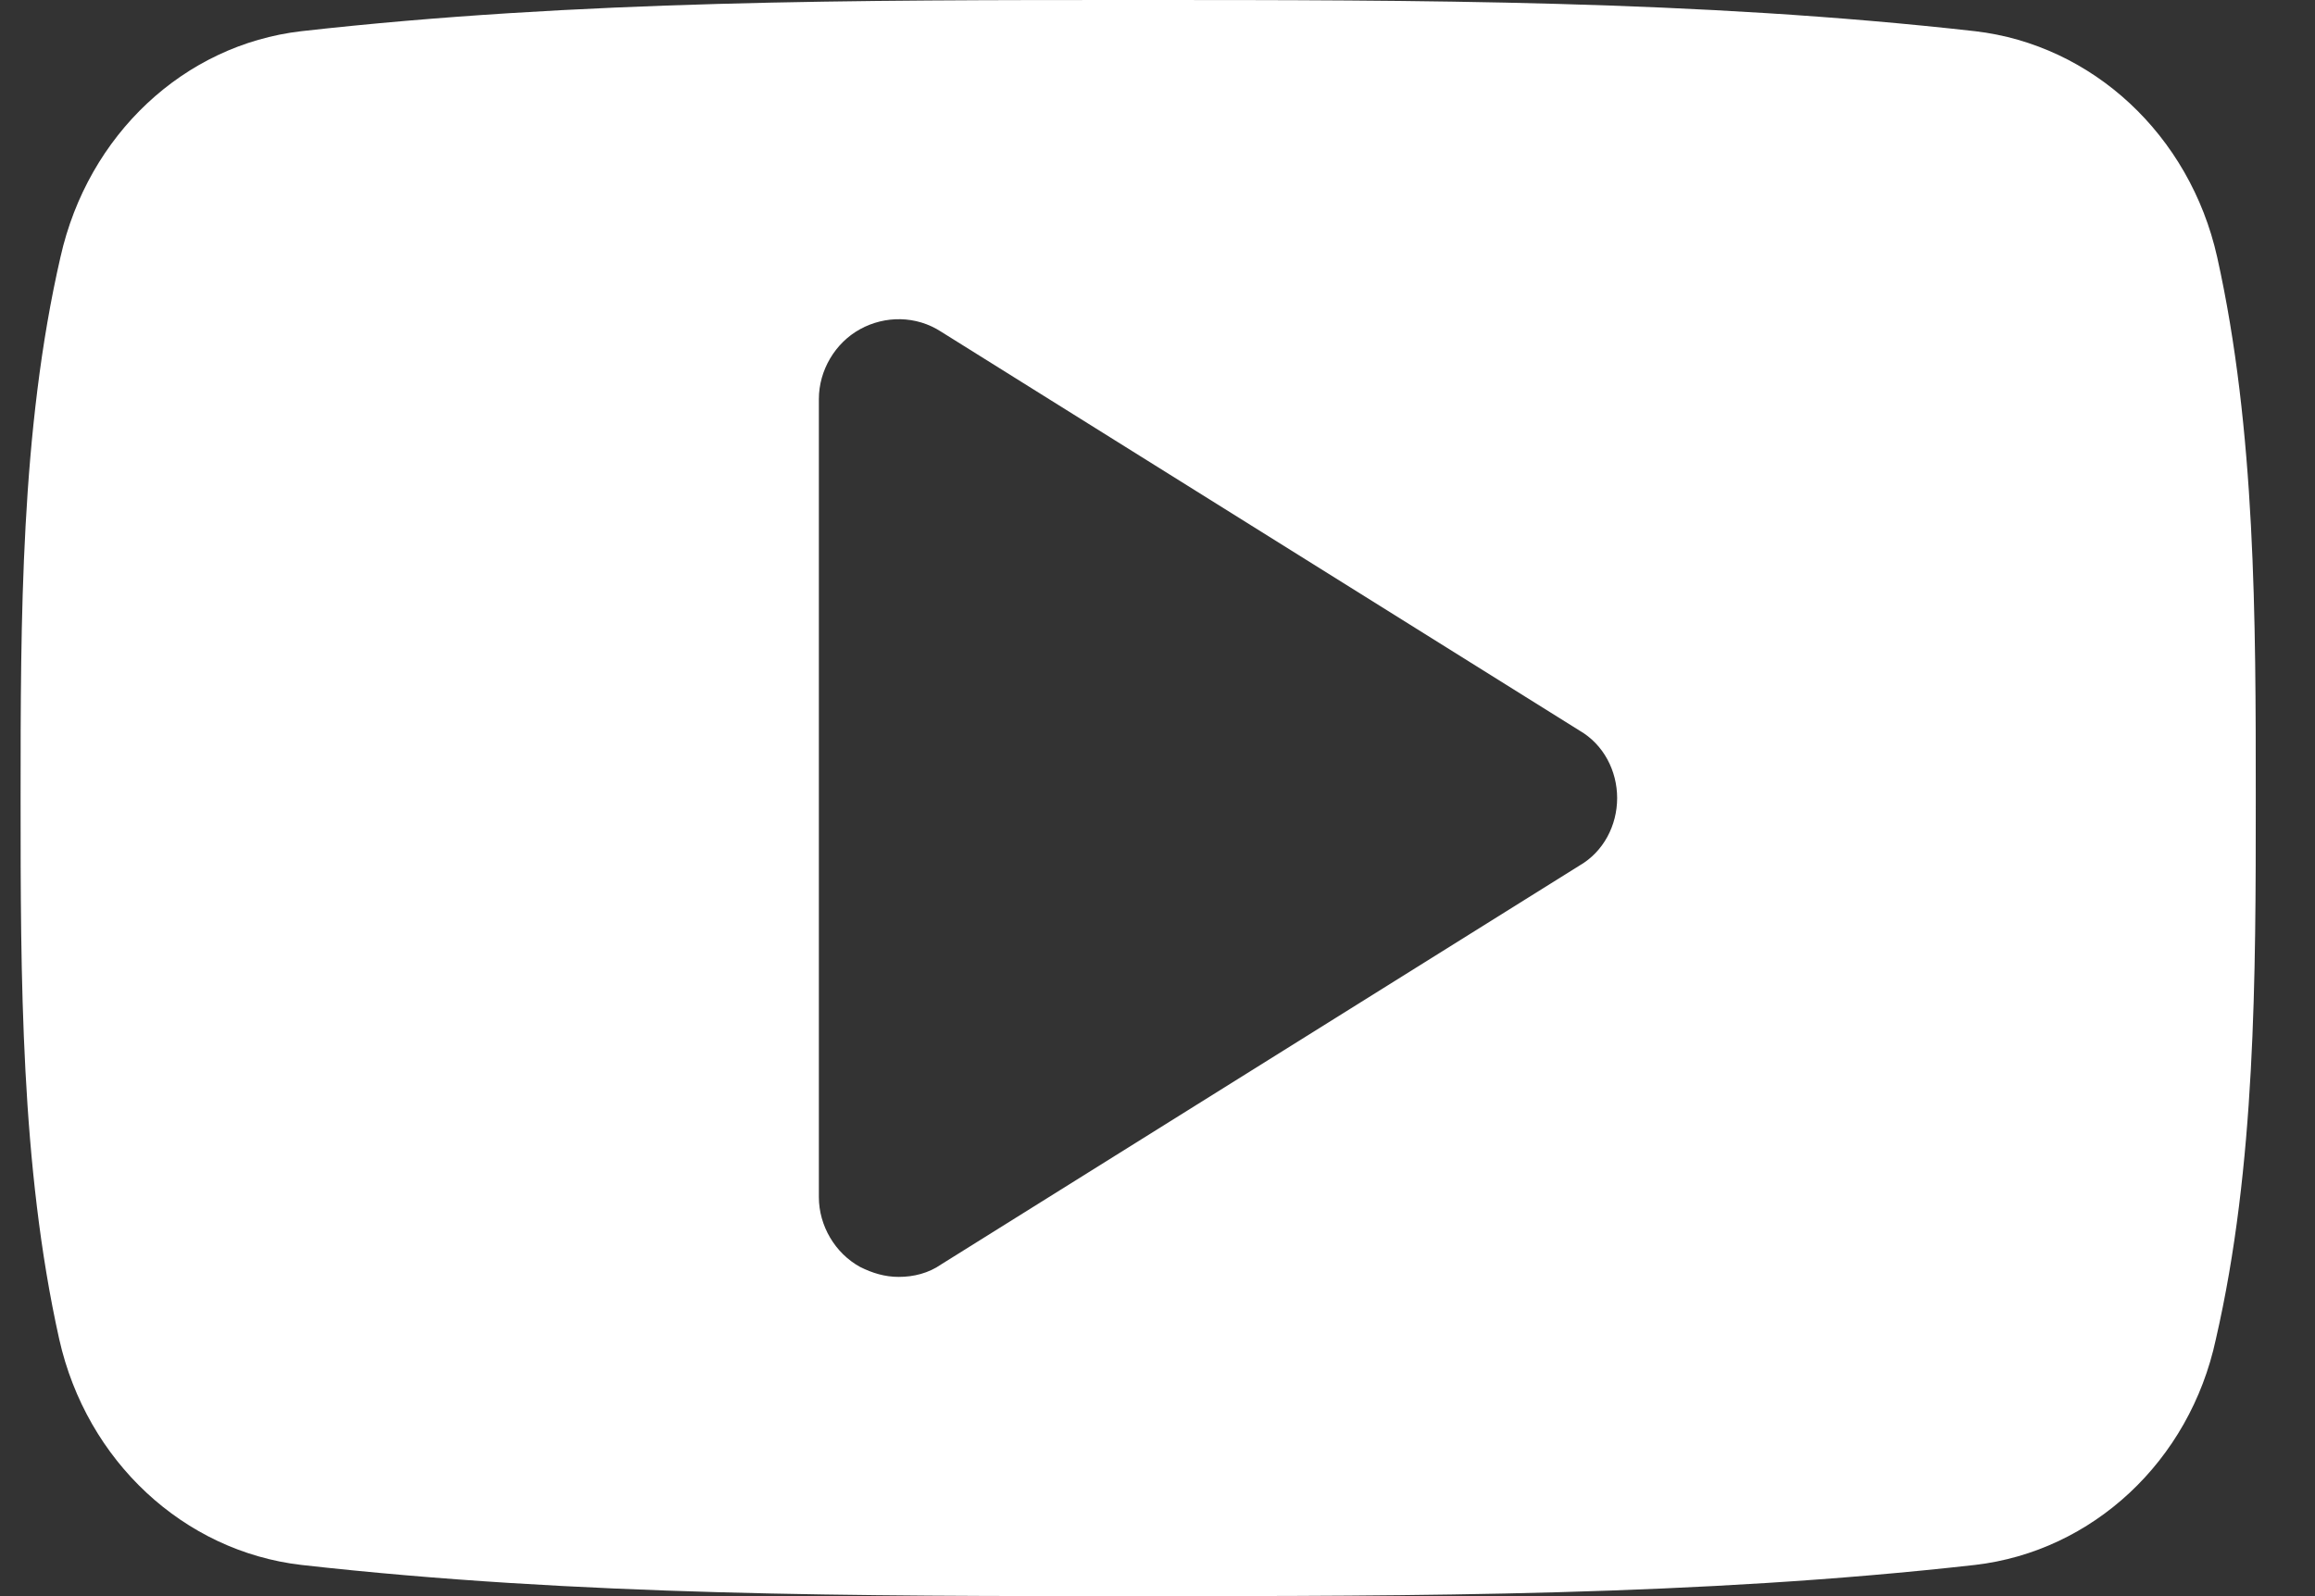 <?xml version="1.0" encoding="UTF-8"?>
<svg width="29px" height="20px" viewBox="0 0 29 20" version="1.1" xmlns="http://www.w3.org/2000/svg" xmlns:xlink="http://www.w3.org/1999/xlink">
    <rect x="0" y="0" width="29" height="20" fill="#333333" stroke="none"/>
    <!-- Generator: Sketch 43 (38999) - http://www.bohemiancoding.com/sketch -->
    <title>Shape</title>
    <desc>Created with Sketch.</desc>
    <defs></defs>
    <g id="Contact" stroke="none" stroke-width="1" fill="none" fill-rule="evenodd">
        <g id="Contact-alt" transform="translate(-359, -808)" fill-rule="nonzero" fill="#FFFFFF">
            <g id="Group-5" transform="translate(187, 802)">
                <path d="M192.258,16 C192.258,16.344 192.086,16.672 191.789,16.844 L183.789,21.844 C183.633,21.953 183.446,22 183.258,22 C183.086,22 182.93,21.953 182.774,21.875 C182.461,21.703 182.258,21.359 182.258,21 L182.258,11 C182.258,10.641 182.461,10.297 182.774,10.125 C183.086,9.953 183.477,9.953 183.789,10.156 L191.789,15.156 C192.086,15.328 192.258,15.656 192.258,16 Z M200.258,16 C200.258,13.766 200.258,11.391 199.774,9.219 C199.43,7.688 198.211,6.562 196.742,6.391 C193.274,6 189.758,6 186.258,6 C182.758,6 179.242,6 175.774,6.391 C174.305,6.562 173.102,7.688 172.758,9.219 C172.258,11.391 172.258,13.766 172.258,16 C172.258,18.234 172.258,20.609 172.742,22.781 C173.086,24.312 174.305,25.438 175.774,25.609 C179.242,26 182.758,26 186.258,26 C189.758,26 193.274,26 196.742,25.609 C198.211,25.438 199.43,24.312 199.758,22.781 C200.258,20.609 200.258,18.234 200.258,16 Z" id="Shape"></path>
            </g>
        </g>
    </g>
</svg>